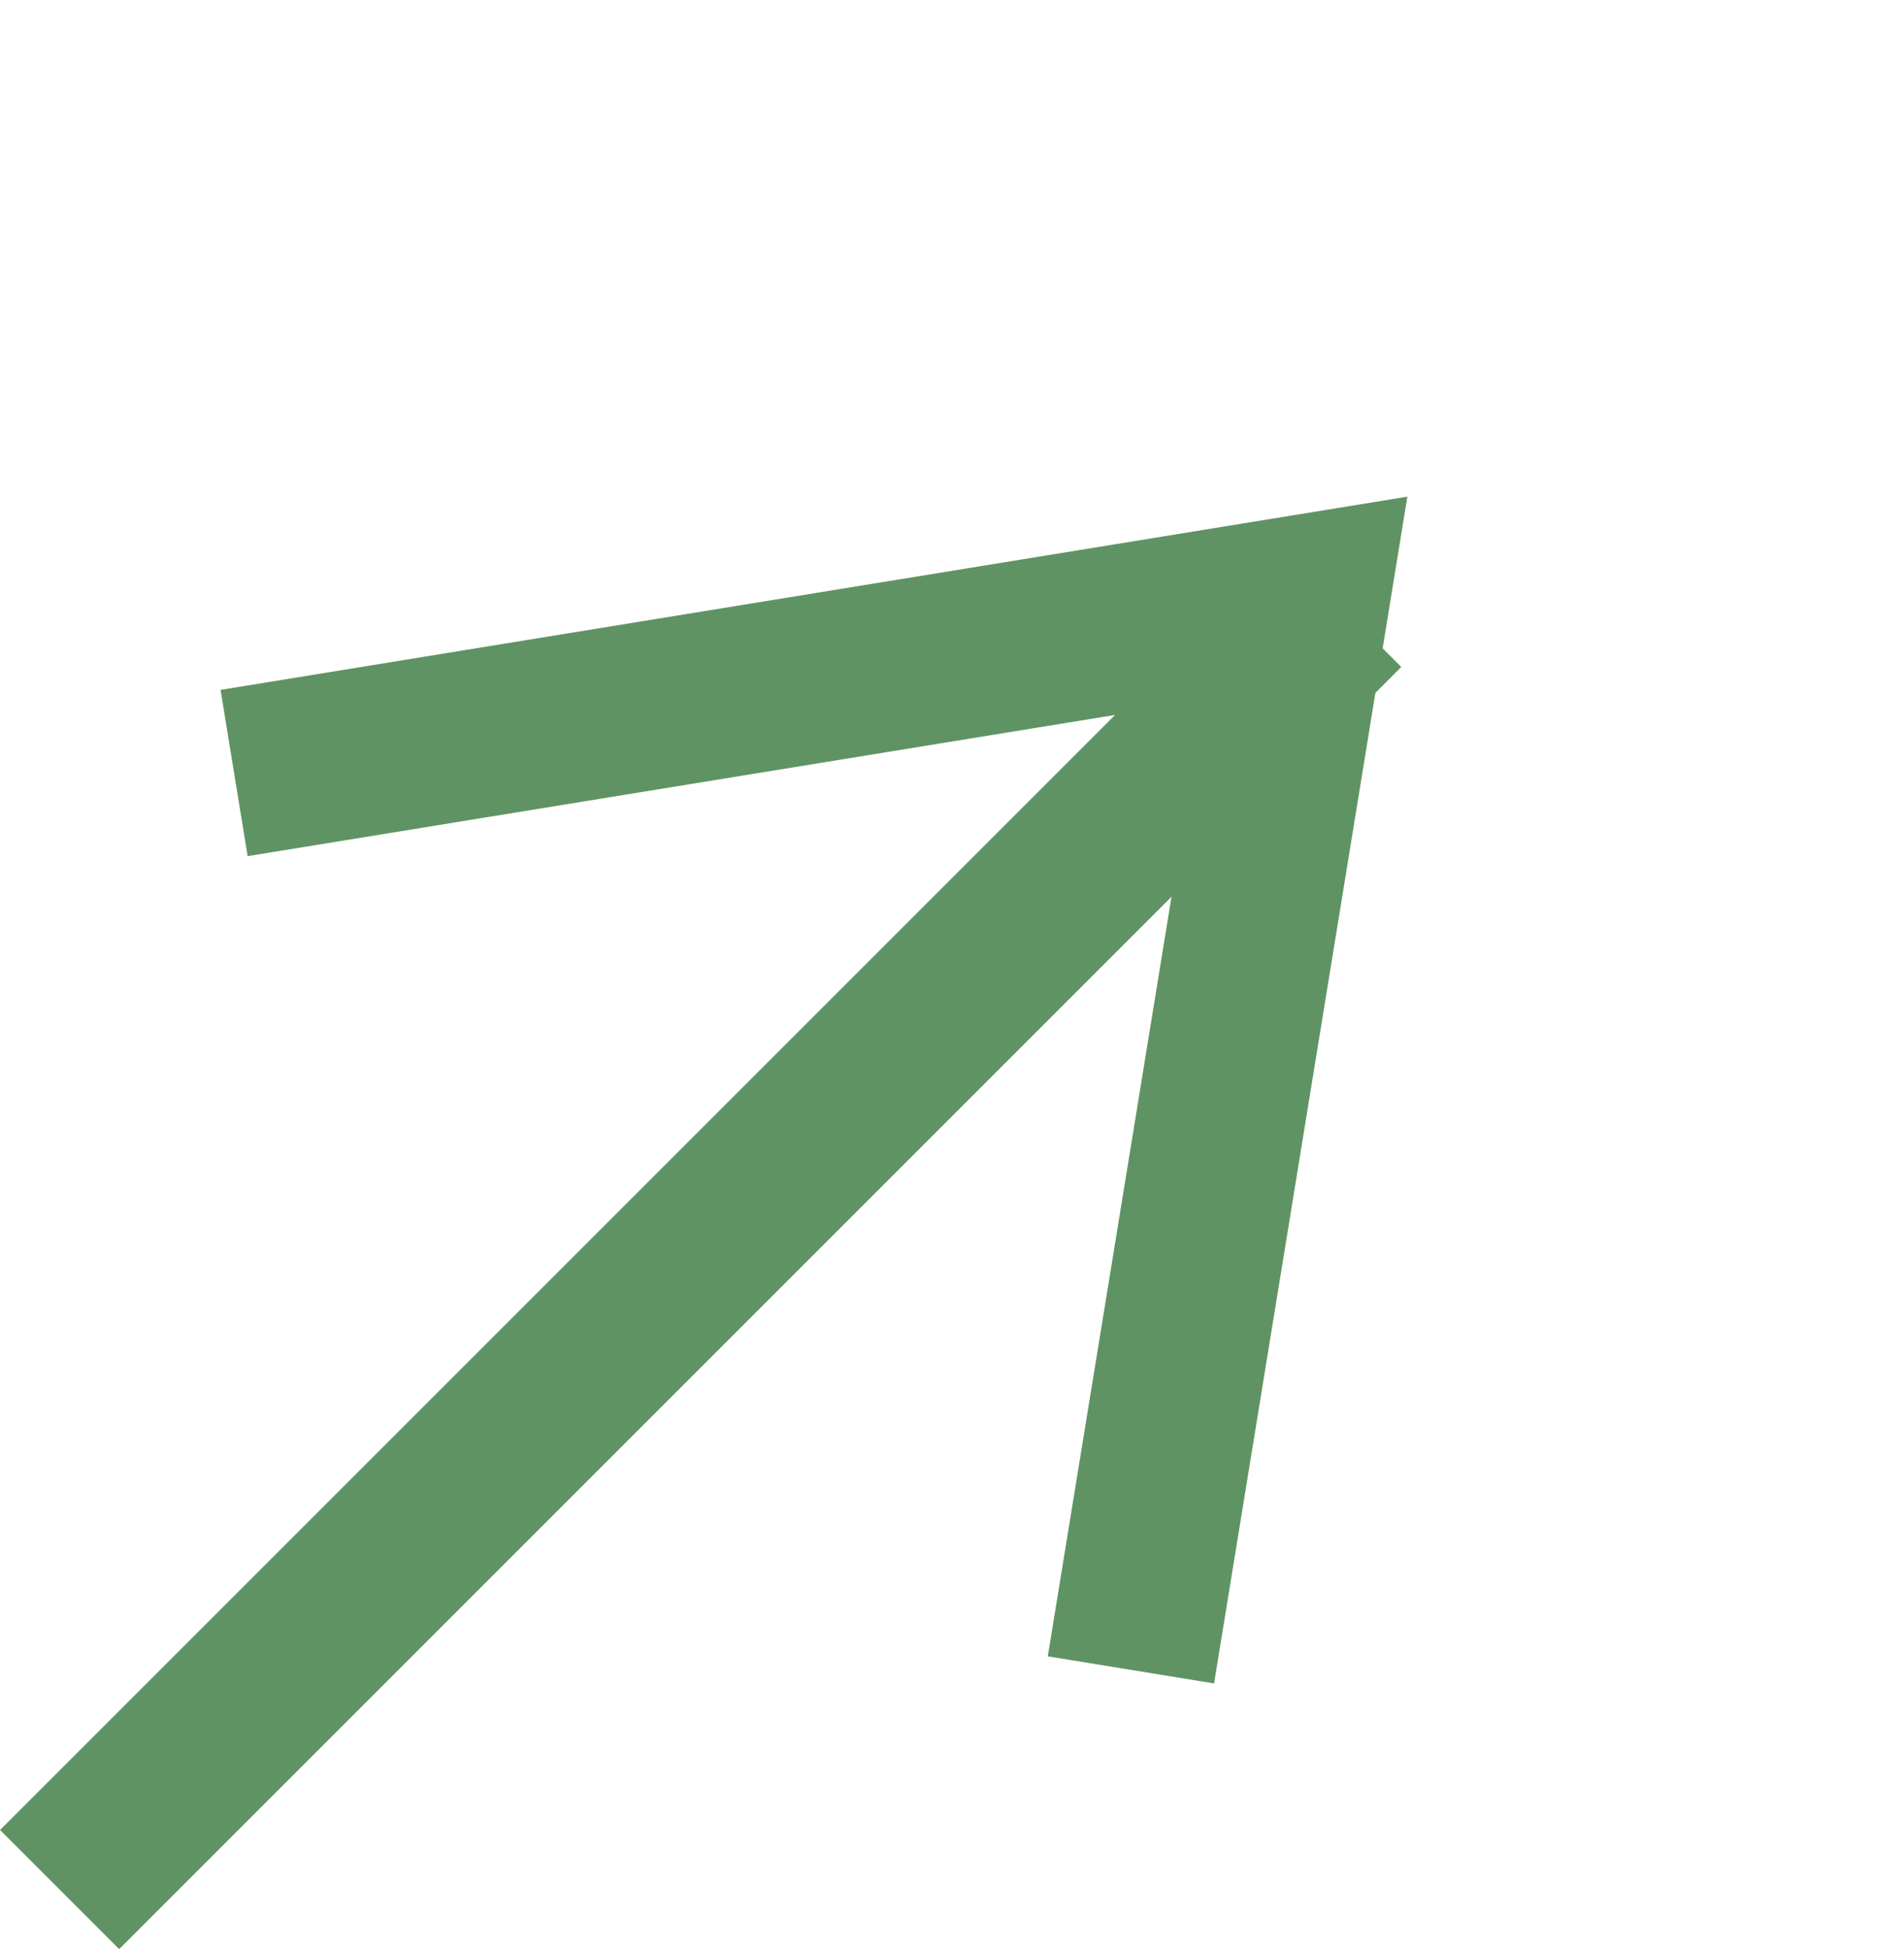 <svg xmlns="http://www.w3.org/2000/svg" width="16.953" height="17.354" viewBox="0 0 16.953 17.354">
  <g id="Group_2775" data-name="Group 2775" transform="translate(-3.663 12.63) rotate(-45)">
    <line id="Line_81" data-name="Line 81" x2="16.144" transform="translate(0 5.931)" fill="none" stroke="#609363" stroke-width="1.5"/>
    <path id="Path_4337" data-name="Path 4337" d="M1030,262l7.843,5.647L1030,273.293" transform="translate(-1021.872 -262)" fill="none" stroke="#609363" stroke-width="1.5"/>
  </g>
</svg>
